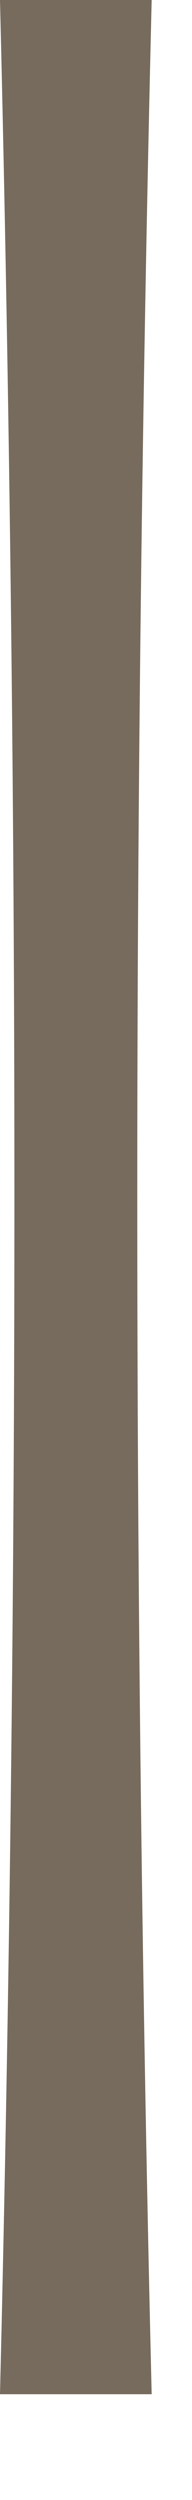 <?xml version="1.0" encoding="UTF-8"?> <svg xmlns="http://www.w3.org/2000/svg" width="1" height="13" viewBox="0 0 1 13" fill="none"><path d="M0.79 12.45H0C0.1 8.32 0.1 4.12 0 0H0.79C0.69 4.12 0.69 8.32 0.79 12.45Z" fill="#776B5D"></path></svg> 